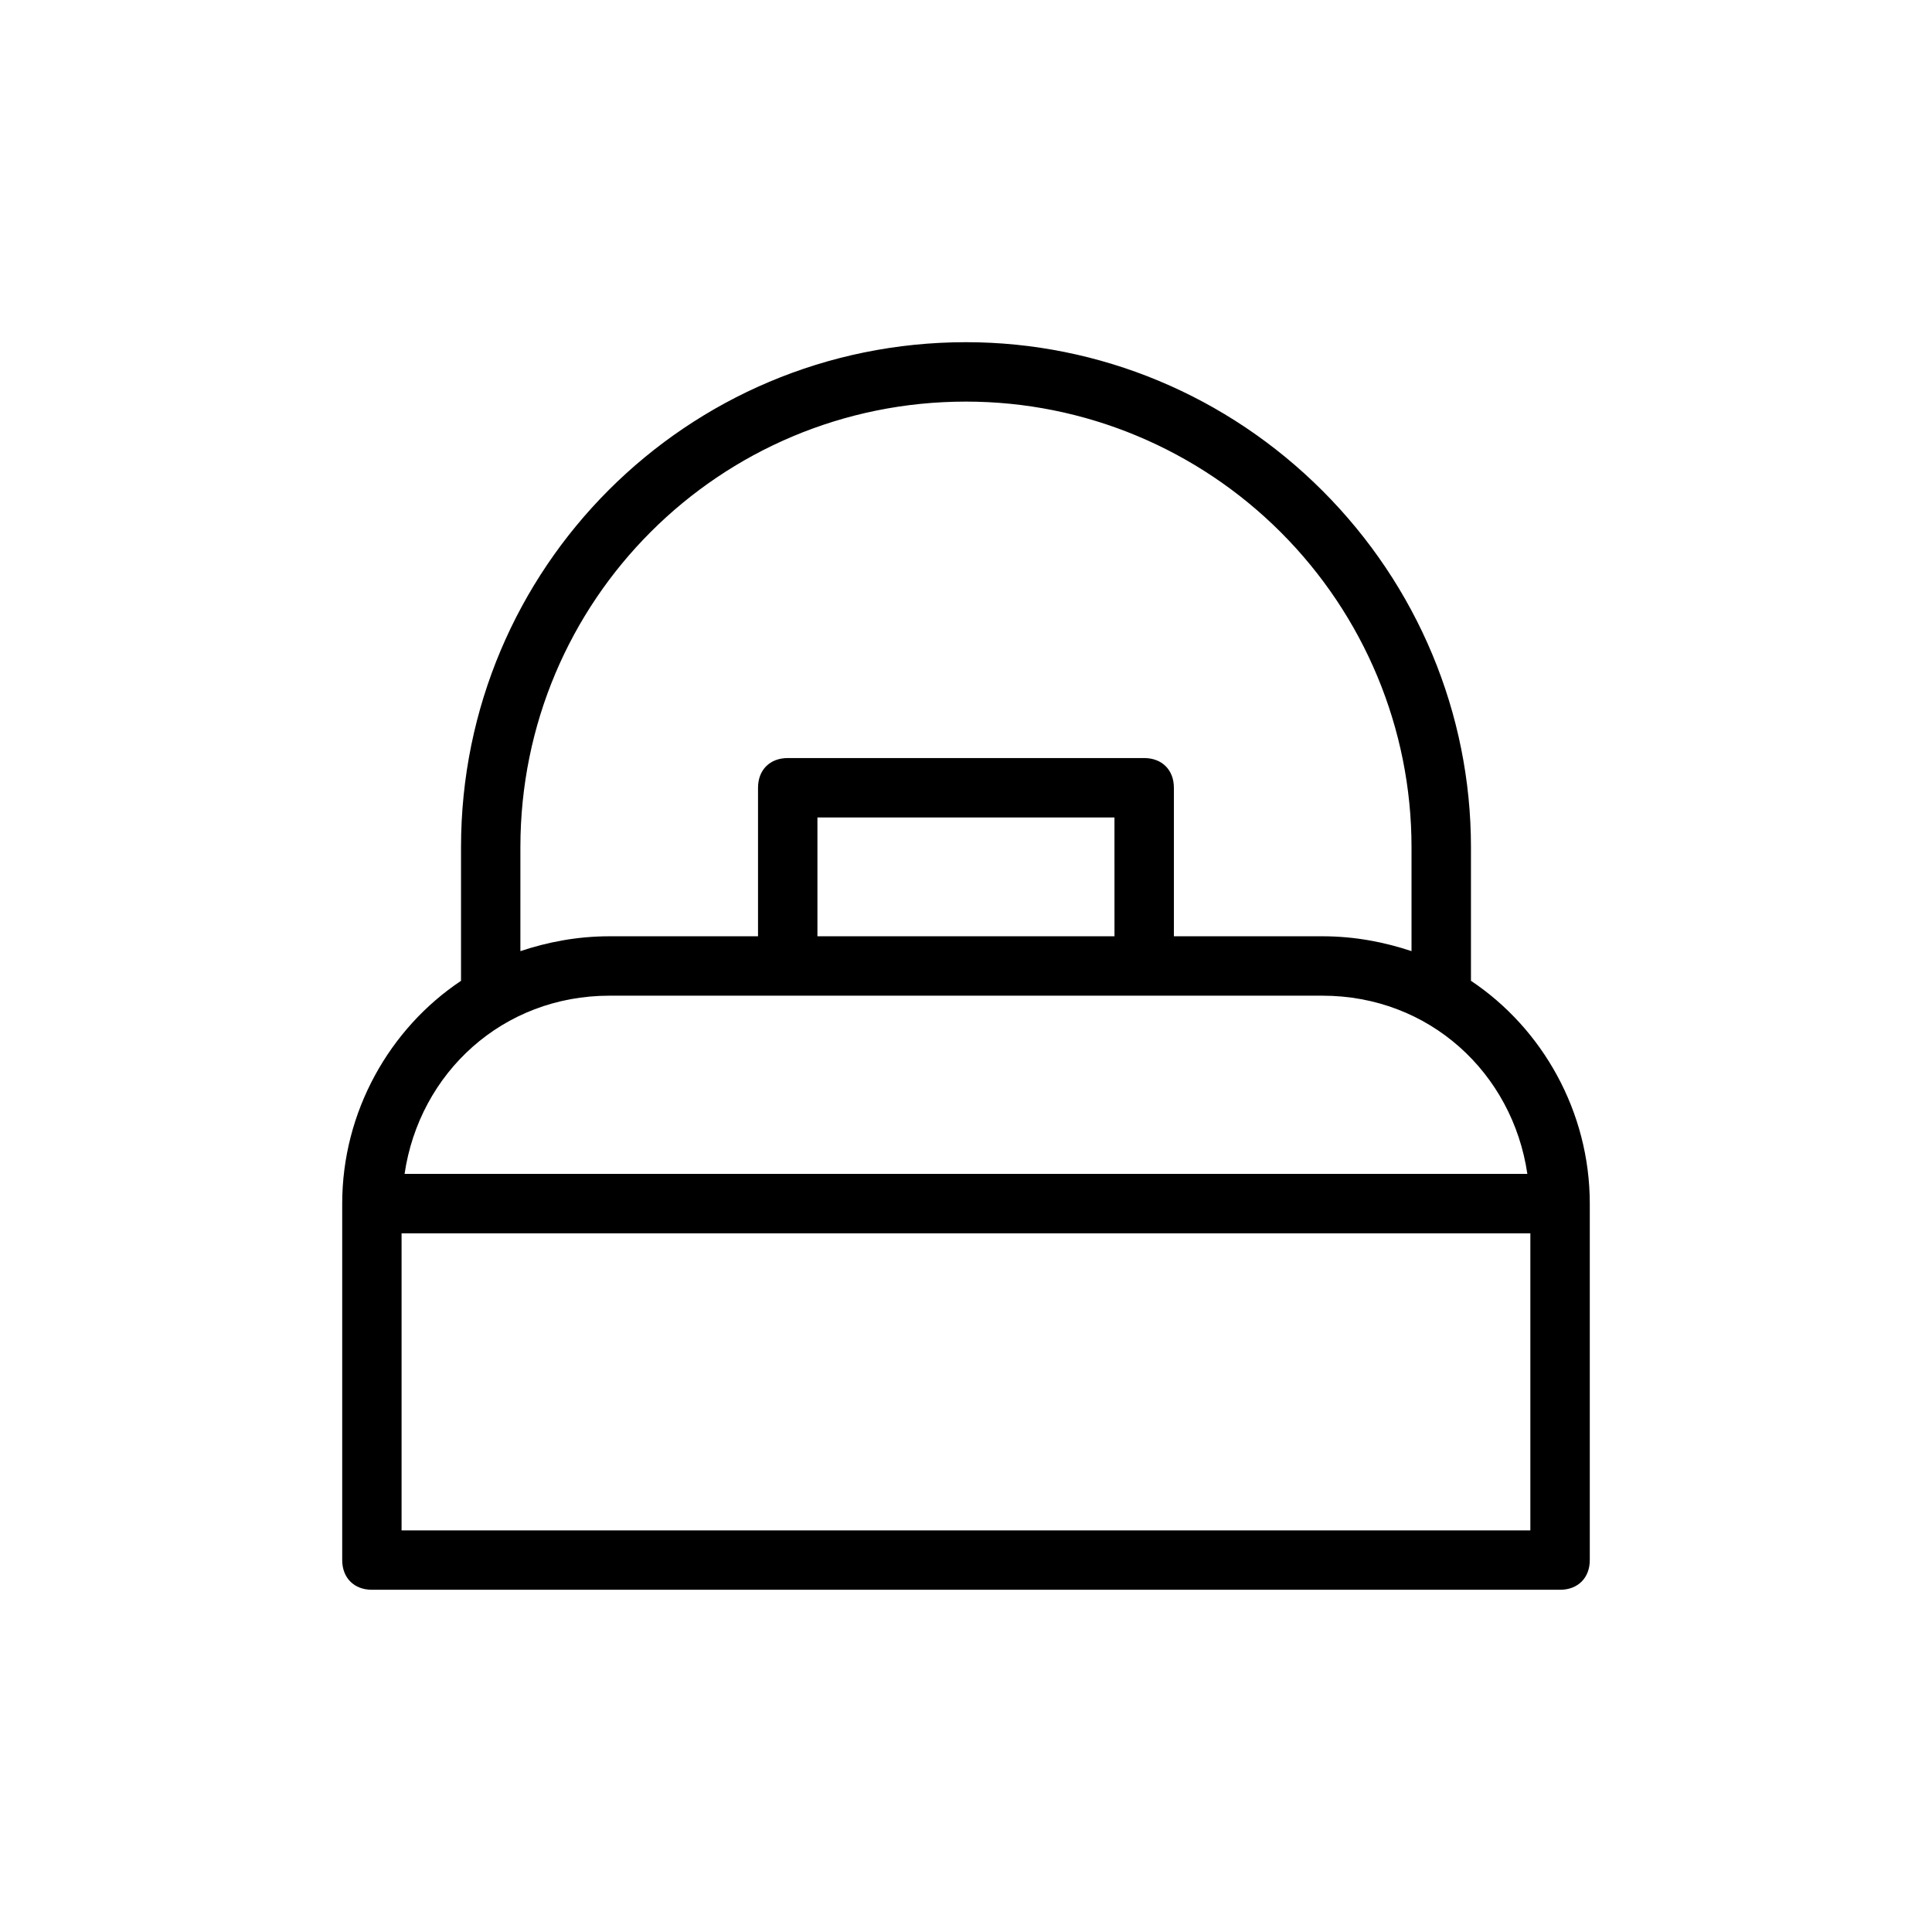 <?xml version="1.0" encoding="UTF-8"?>
<!-- The Best Svg Icon site in the world: iconSvg.co, Visit us! https://iconsvg.co -->
<svg fill="#000000" width="800px" height="800px" version="1.1" viewBox="144 144 512 512" xmlns="http://www.w3.org/2000/svg">
 <path d="m533.82 403.93v-35.422c0-35.426-14.168-69.273-39.359-94.465s-59.039-39.359-94.465-39.359c-73.996 0-133.82 59.828-133.82 133.82v35.426c-18.895 12.594-31.488 34.637-31.488 59.039v94.465c0 4.723 3.148 7.871 7.871 7.871h314.88c4.723 0 7.871-3.148 7.871-7.871v-94.465c0-24.406-12.598-46.445-31.488-59.043zm-251.91-35.422c0-65.336 52.742-118.08 118.08-118.08 31.488 0 61.402 12.594 83.445 34.637 22.039 22.043 34.633 51.957 34.633 83.445v27.551c-7.086-2.363-14.957-3.938-23.617-3.938h-39.359v-39.359c0-4.723-3.148-7.871-7.871-7.871h-94.465c-4.723 0-7.871 3.148-7.871 7.871v39.359h-39.359c-8.66 0-16.531 1.574-23.617 3.938zm157.44 23.613h-78.723v-31.488h78.719zm-133.82 15.746h188.92c28.34 0 50.383 20.469 54.316 47.23h-297.55c3.934-26.766 25.977-47.23 54.316-47.23zm244.03 141.7h-299.14v-78.719h299.14z"/>
</svg>